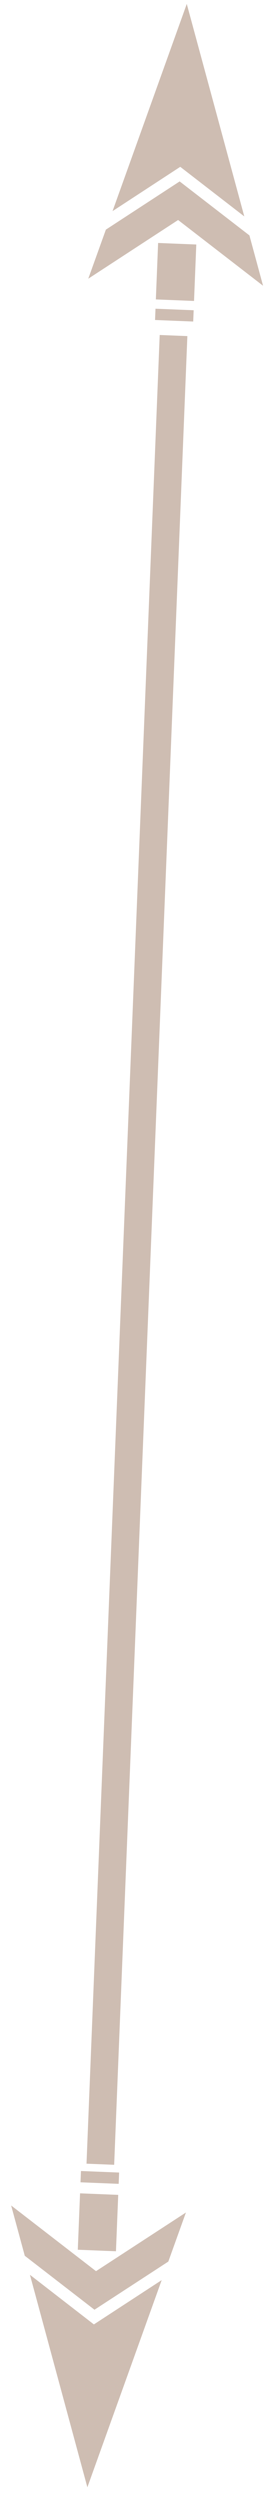<?xml version="1.0" encoding="UTF-8"?> <svg xmlns="http://www.w3.org/2000/svg" width="19" height="171" viewBox="0 0 19 171" fill="none"> <path d="M12.364 11.411L7.719 14.442L12.811 0.268L16.757 14.804L12.364 11.411Z" fill="#CEBDB2"></path> <path d="M18.044 19.546L12.217 15.049L6.054 19.064L7.262 15.707L12.323 12.409L17.109 16.102L18.044 19.546Z" fill="#CEBDB2"></path> <path d="M13.309 20.586L10.69 20.481L10.845 16.619L13.464 16.724L13.309 20.586Z" fill="#CEBDB2"></path> <path d="M13.253 21.993L10.635 21.888L10.666 21.116L13.284 21.221L13.253 21.993Z" fill="#CEBDB2"></path> <path d="M6.44 158.99L2.053 155.596L5.993 170.131L11.091 155.959L6.44 158.99Z" fill="#CEBDB2"></path> <path d="M12.754 151.335L6.586 155.348L0.764 150.854L1.699 154.295L6.48 157.986L11.546 154.691L12.754 151.335Z" fill="#CEBDB2"></path> <path d="M8.109 150.129L5.491 150.024L5.336 153.882L7.954 153.987L8.109 150.129Z" fill="#CEBDB2"></path> <path d="M8.171 148.602L5.553 148.497L5.522 149.27L8.14 149.375L8.171 148.602Z" fill="#CEBDB2"></path> <path d="M5.934 147.996L10.954 22.913L12.852 22.989L7.831 148.072L5.934 147.996Z" fill="#CEBDB2"></path> </svg> 